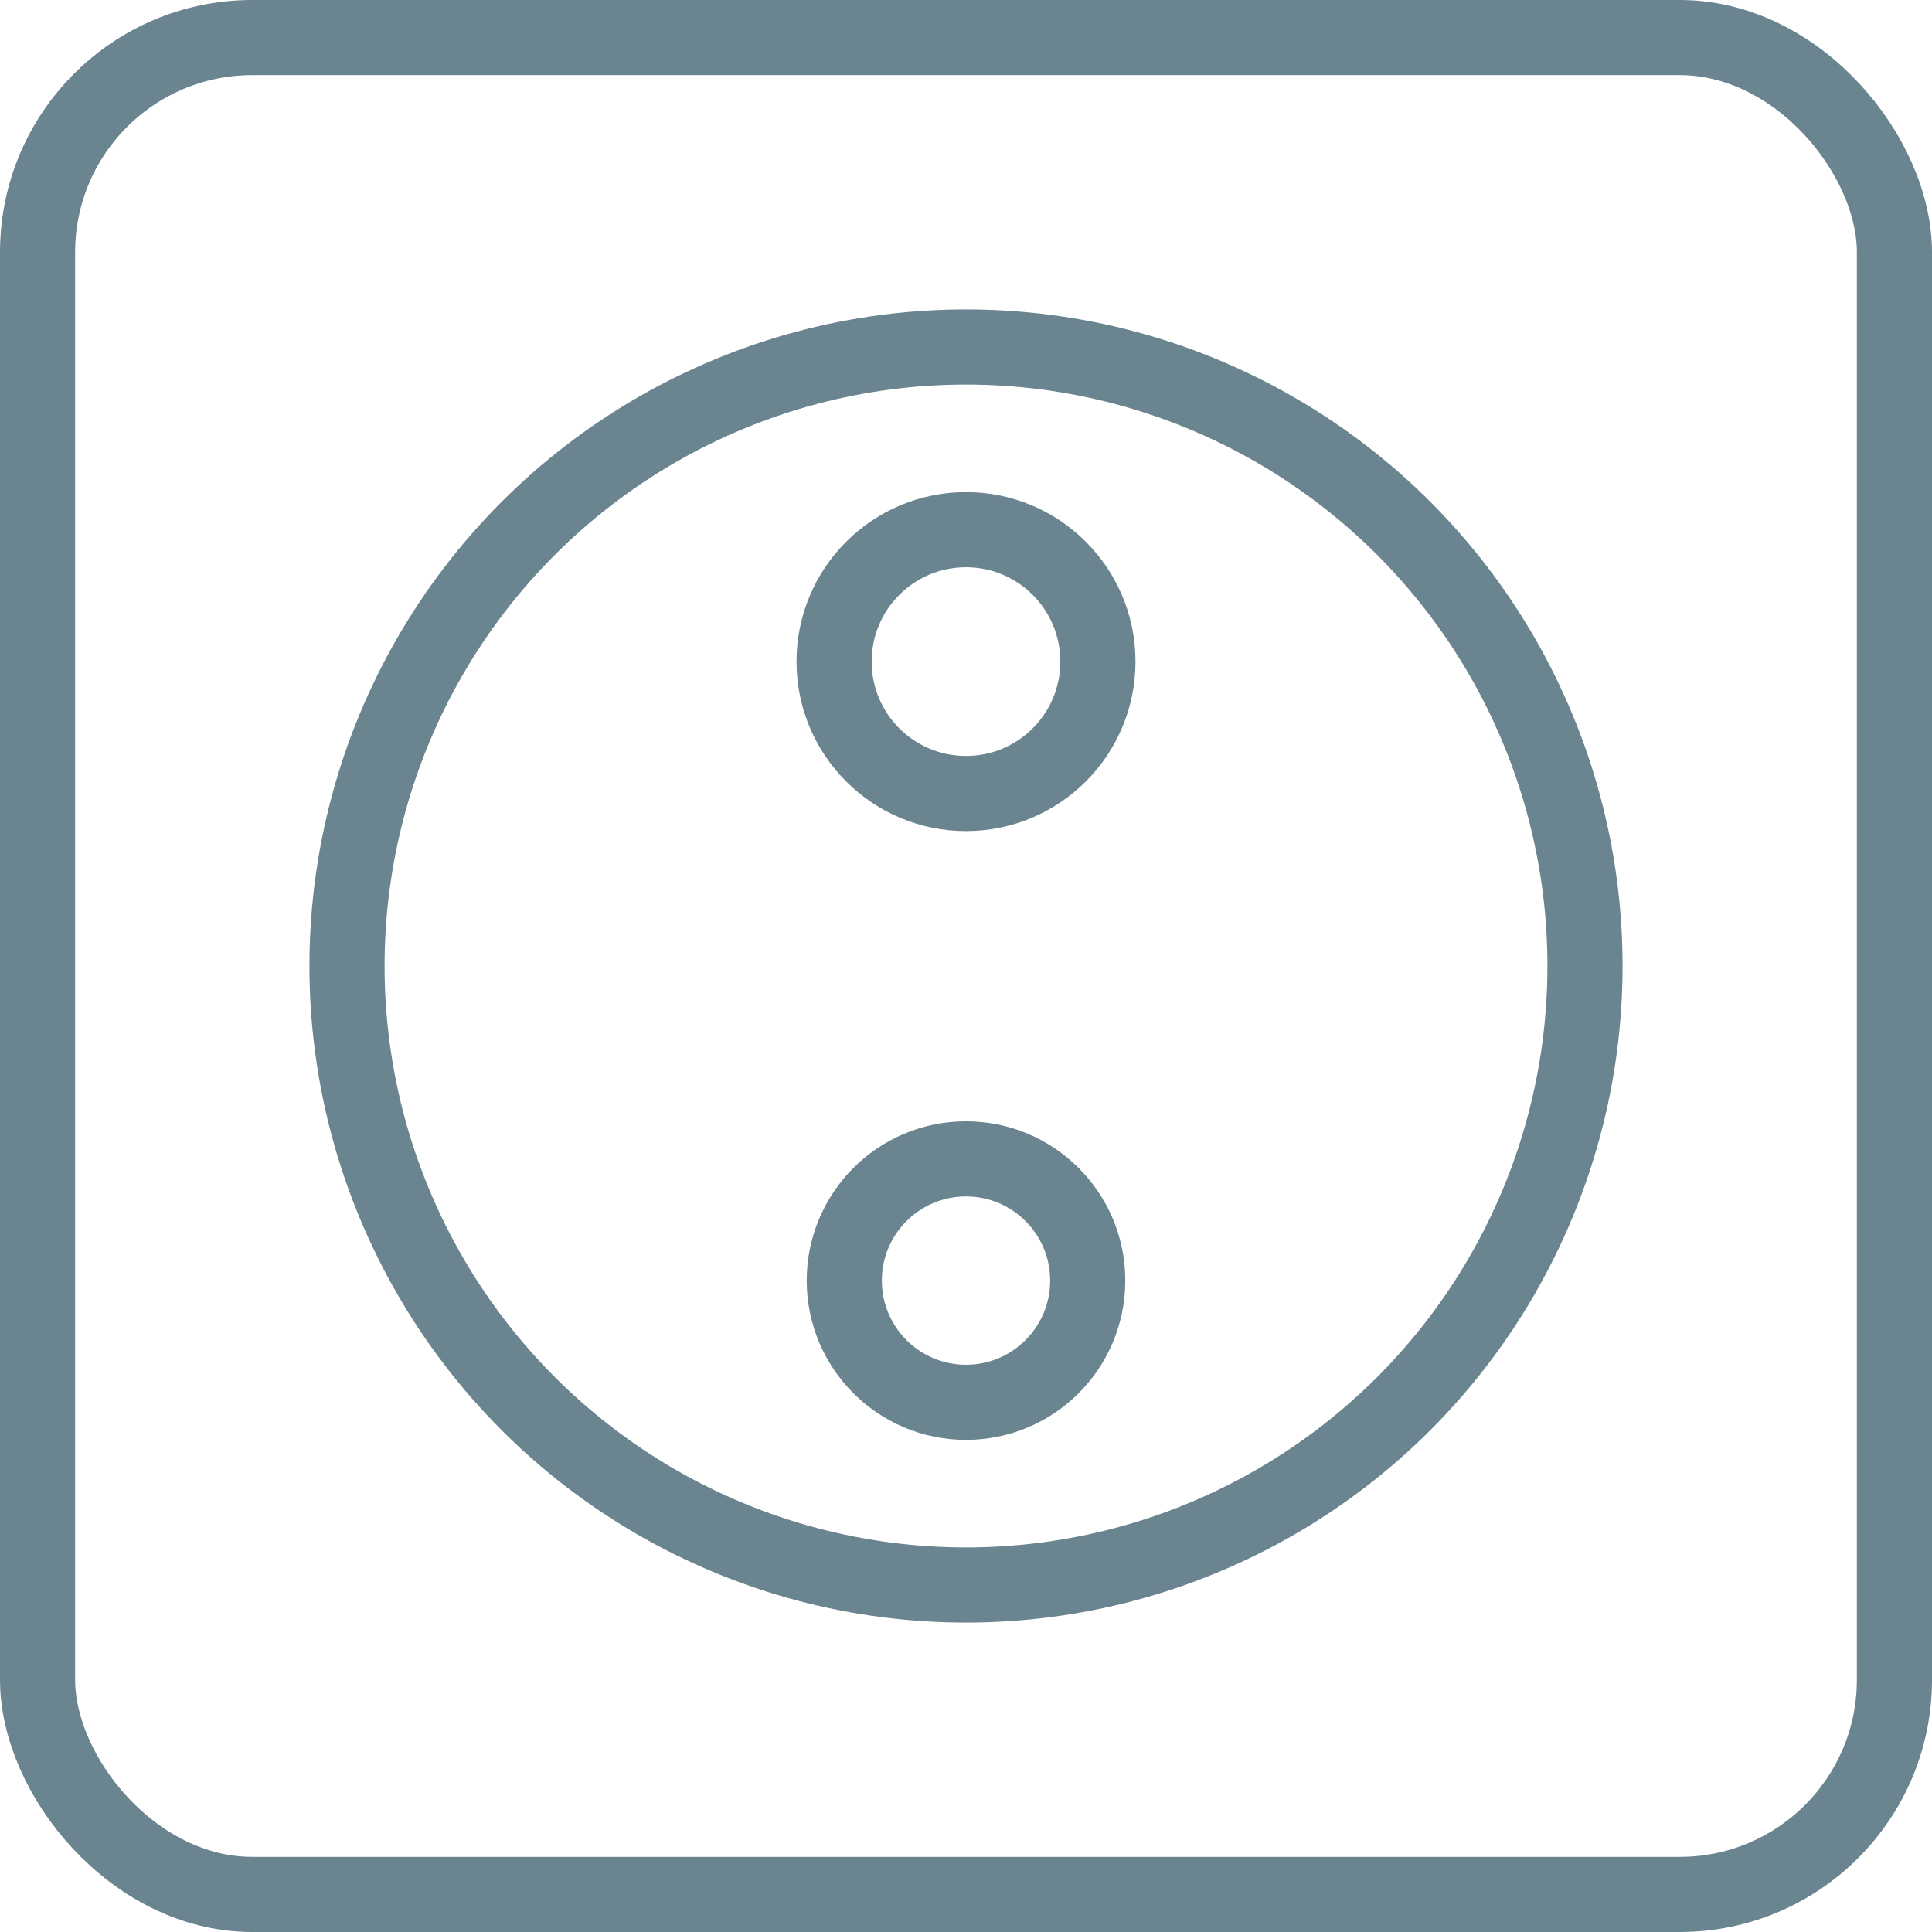 <?xml version="1.0" encoding="UTF-8"?> <svg xmlns="http://www.w3.org/2000/svg" viewBox="0 0 180 180"><defs><style>.cls-1{fill:none;stroke:#6a8490;stroke-miterlimit:10;stroke-width:7px;}</style></defs><title>Element 134</title><g id="Ebene_2" data-name="Ebene 2"><g id="Ebene_1-2" data-name="Ebene 1"><rect class="cls-1" x="3.5" y="3.5" width="173" height="173" rx="20"></rect><circle class="cls-1" cx="90" cy="90" r="57.67"></circle><circle class="cls-1" cx="90" cy="61.64" r="12.29"></circle><circle class="cls-1" cx="90" cy="119.31" r="11.34"></circle></g></g></svg> 